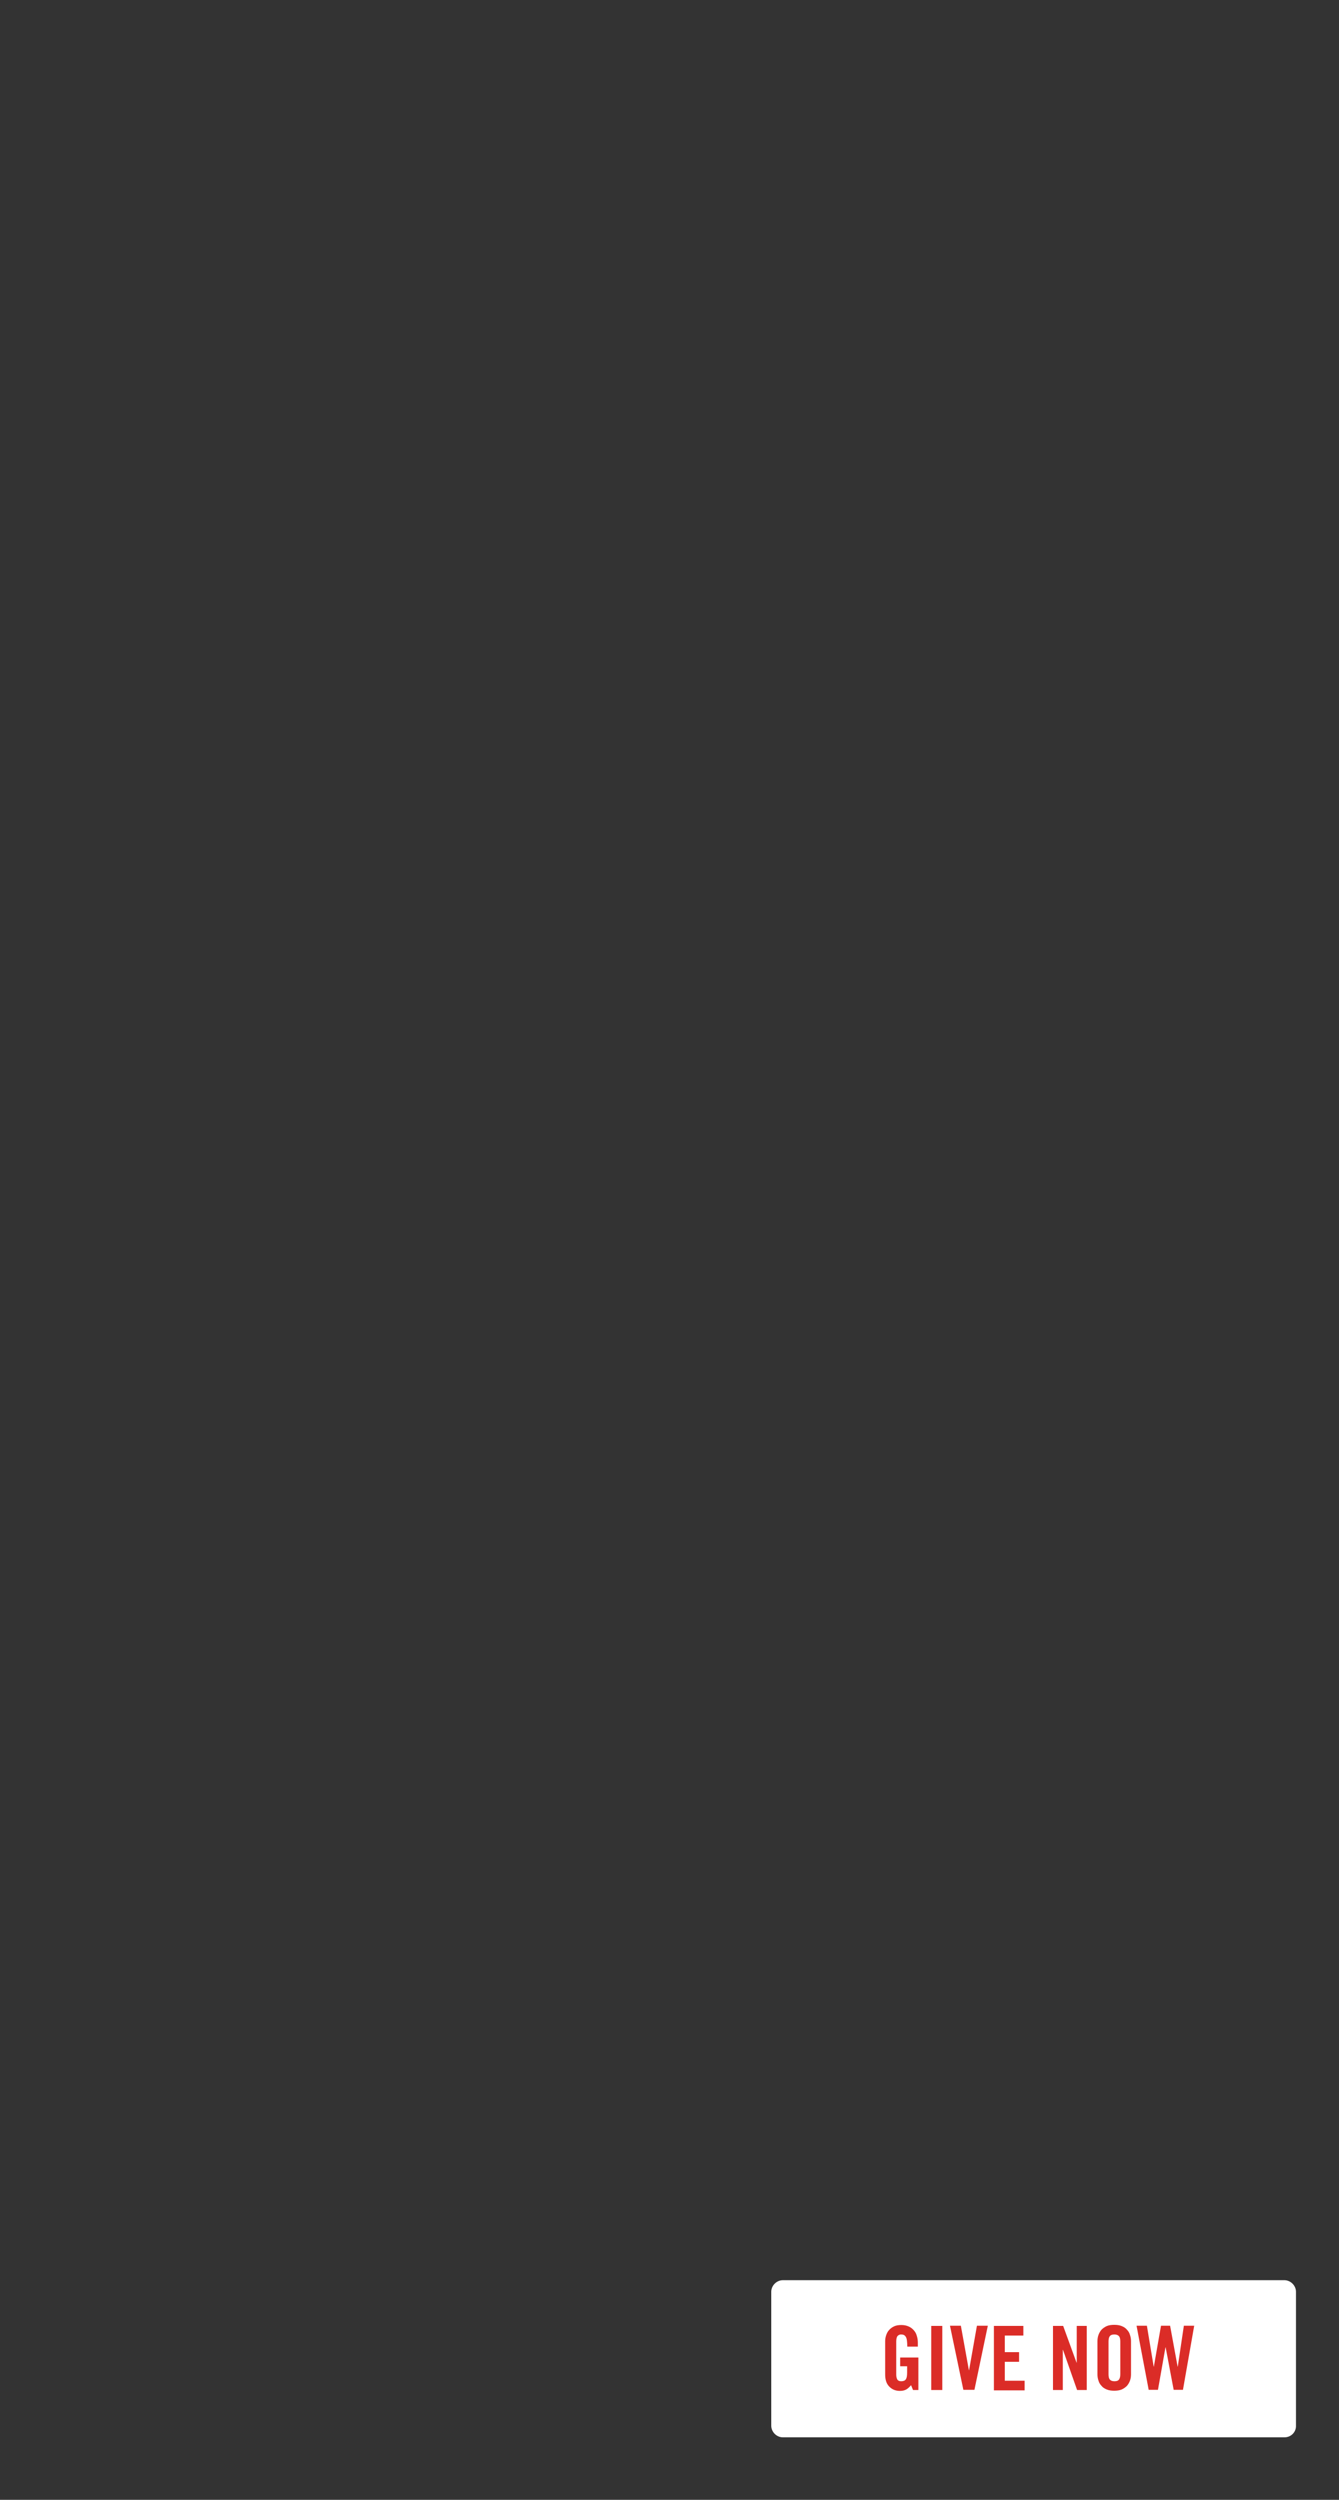 <?xml version="1.0" encoding="utf-8"?>
<!-- Generator: Adobe Illustrator 23.1.1, SVG Export Plug-In . SVG Version: 6.00 Build 0)  -->
<svg version="1.1" id="STATIC_JPEG" xmlns="http://www.w3.org/2000/svg" xmlns:xlink="http://www.w3.org/1999/xlink" x="0px"
	 y="0px" viewBox="0 0 750 1400" style="enable-background:new 0 0 750 1400;" xml:space="preserve">
<rect x="0" y="0" width="750" height="1400" fill="#333333" stroke="none"/>
<style type="text/css">
	.st0{fill:#FFFFFF;}
	.st1{fill:#DB2C27;}
</style>
<title>learnMore_off</title>
<path class="st0" d="M719.5,1365h-281c-3.5,0-6.5-3-6.5-6.5v-75c0-3.5,3-6.5,6.5-6.5h280.9c3.5,0,6.5,3,6.5,6.5v75
	C726,1362.2,723,1365,719.5,1365z"/>
<g>
	<path class="st1" d="M504.3,1320.3h10.1v18.2h-3l-1.1-2.7c-0.9,1.1-1.8,1.9-2.7,2.4c-0.9,0.5-2,0.8-3.5,0.8c-2.5,0-4.4-0.8-6-2.4
		s-2.3-3.9-2.3-6.8v-18.5c0-1.3,0.2-2.5,0.6-3.6c0.4-1.1,0.9-2.1,1.7-2.9c0.7-0.8,1.7-1.5,2.8-2c1.1-0.5,2.5-0.7,4-0.7
		s2.9,0.3,4,0.8c1.2,0.5,2.1,1.2,2.9,2.1c0.8,0.9,1.4,1.9,1.7,3.1c0.4,1.2,0.6,2.5,0.6,3.8v2.3h-5.9c0-1.3-0.1-2.4-0.2-3.3
		c-0.1-0.9-0.3-1.6-0.6-2.1c-0.3-0.5-0.7-0.9-1.1-1.1c-0.4-0.2-1-0.3-1.6-0.3c-0.8,0-1.4,0.3-1.9,0.8c-0.5,0.5-0.8,1.6-0.8,3.1v18.5
		c0,1.2,0.2,2.1,0.6,2.8c0.4,0.7,1.2,1,2.2,1c1.3,0,2.1-0.4,2.6-1.1c0.5-0.8,0.7-2,0.7-3.8v-3.5h-3.9V1320.3z"/>
	<path class="st1" d="M521.6,1338.5v-35.9h6.2v35.9H521.6z"/>
	<path class="st1" d="M547.2,1302.5h6.1l-7.5,35.9h-6.2l-7.5-35.9h6.1l4.5,24.9h0.1L547.2,1302.5z"/>
	<path class="st1" d="M556.7,1338.5v-35.9h16.5v5.4h-10.4v9.3h8v5.4h-8v10.6h11.1v5.4H556.7z"/>
	<path class="st1" d="M589.8,1338.5v-35.9h5.7l7.5,20.6h0.1v-20.6h5.6v35.9h-5.4l-7.9-22.5h-0.1v22.5H589.8z"/>
	<path class="st1" d="M614.7,1311.2c0-1.3,0.2-2.5,0.6-3.6c0.4-1.1,1-2.1,1.7-2.9c0.8-0.8,1.8-1.5,2.9-2c1.2-0.5,2.6-0.7,4.2-0.7
		c1.6,0,3,0.2,4.2,0.7c1.2,0.5,2.2,1.1,2.9,2c0.8,0.8,1.4,1.8,1.7,2.9c0.4,1.1,0.6,2.3,0.6,3.6v18.5c0,1.3-0.2,2.5-0.6,3.6
		c-0.4,1.1-1,2.1-1.7,2.9c-0.8,0.8-1.8,1.5-2.9,2c-1.2,0.5-2.6,0.7-4.2,0.7c-1.6,0-3-0.2-4.2-0.7c-1.2-0.5-2.2-1.1-2.9-2
		c-0.8-0.8-1.4-1.8-1.7-2.9c-0.4-1.1-0.6-2.3-0.6-3.6V1311.2z M620.9,1329.6c0,1.4,0.2,2.4,0.7,3s1.3,1,2.6,1s2.1-0.3,2.6-1
		s0.7-1.7,0.7-3v-18.2c0-1.4-0.2-2.4-0.7-3c-0.5-0.6-1.3-1-2.6-1s-2.1,0.3-2.6,1c-0.5,0.6-0.7,1.7-0.7,3V1329.6z"/>
	<path class="st1" d="M650.3,1302.5h5.1l4.2,22.9h0.1l3.4-22.9h5.8l-6.3,35.9h-5.2l-4.5-23.8h-0.1l-4.2,23.8h-5.2l-6.8-35.9h5.8
		l3.8,22.9h0.1L650.3,1302.5z"/>
</g>
</svg>
